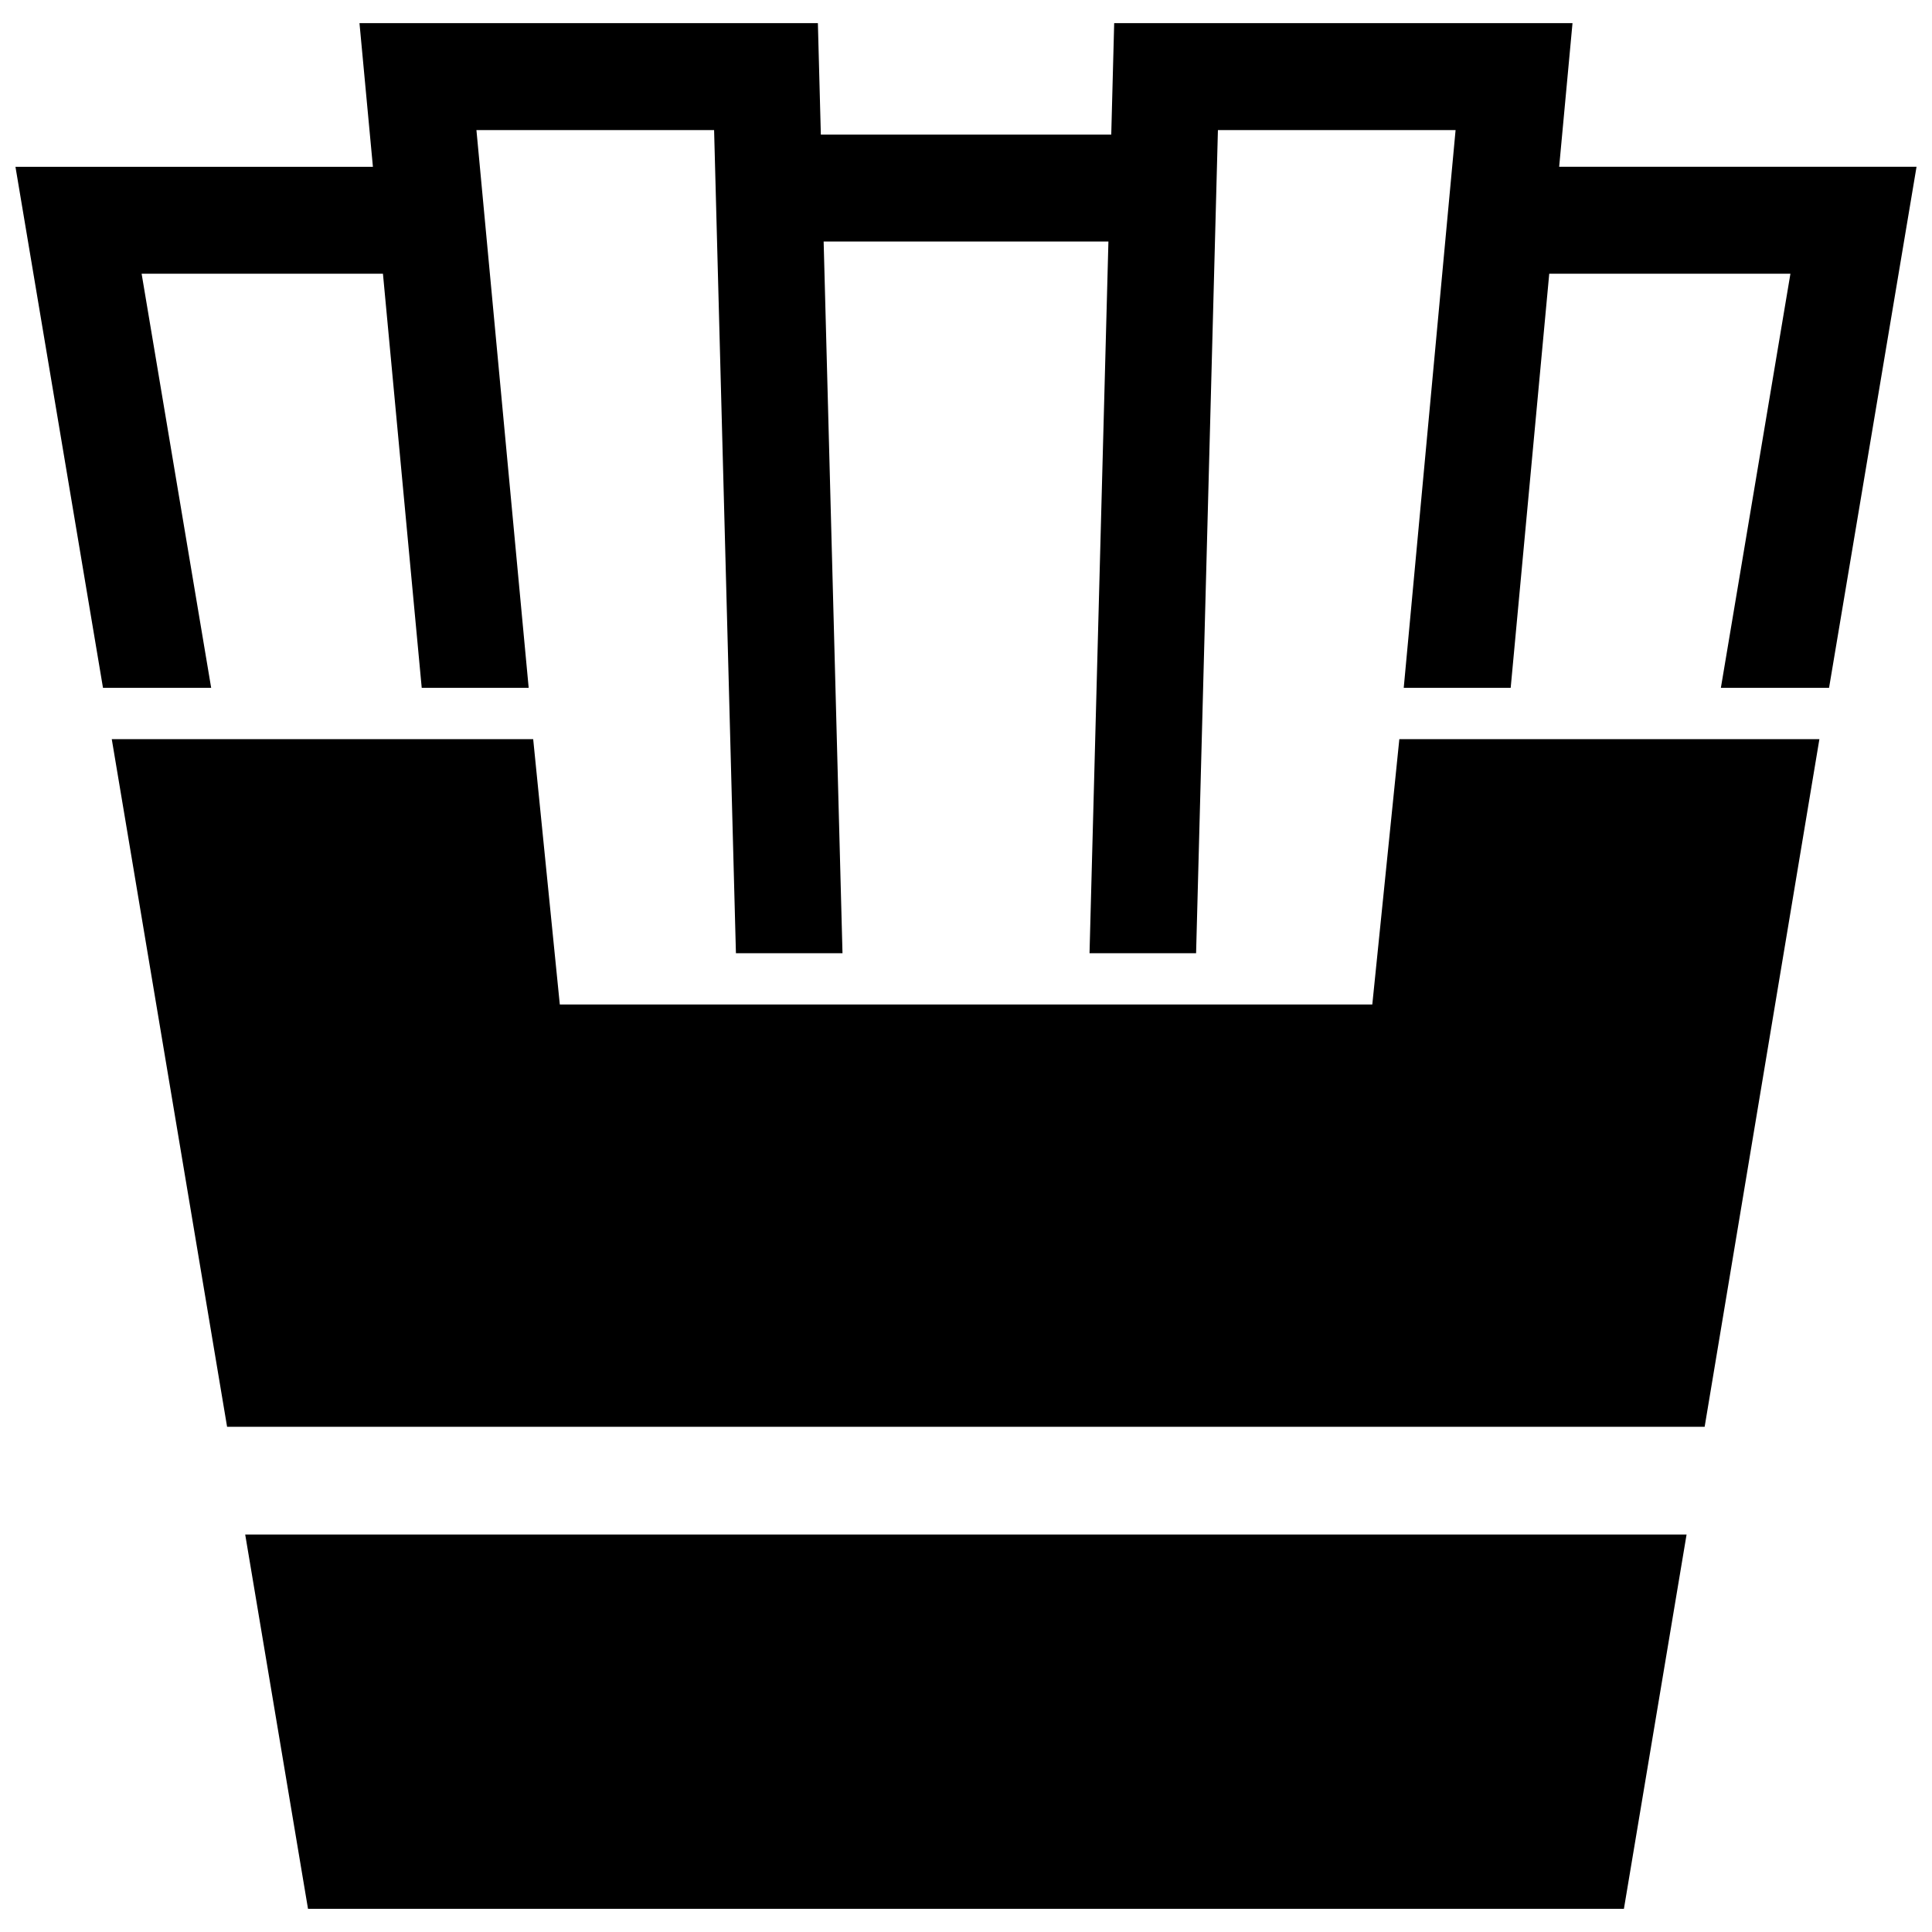 <?xml version="1.0" encoding="UTF-8"?>
<!-- The Best Svg Icon site in the world: iconSvg.co, Visit us! https://iconsvg.co -->
<svg width="800px" height="800px" version="1.1" viewBox="144 144 512 512" xmlns="http://www.w3.org/2000/svg">
 <defs>
  <clipPath id="a">
   <path d="m148.09 150h503.81v500h-503.81z"/>
  </clipPath>
 </defs>
 <g clip-path="url(#a)">
  <path d="m270.26 178.48h62.984l5.785 218.14h28.242l-4.996-188.61h75.469l-5.008 188.6h28.242l5.785-218.14h62.984l-13.742 147.82h28.344l10.219-109.75h63.914l-18.43 109.75h28.668l23.184-138.09h-94.707l3.535-38.066h-121.46l-0.777 29.543h-76.961l-0.785-29.543h-121.48l3.559 38.078h-94.727l23.195 138.07h28.668l-18.43-109.74h63.953l10.277 109.74h28.344zm320.7 372.18h-381.98l16.645 99.191h348.73zm4.789-28.547 30.41-182.23h-111.32l-7.164 70.312h-215.32l-7.055-70.312h-111.68l30.562 182.23z" fill-rule="evenodd"/>
 </g>
</svg>